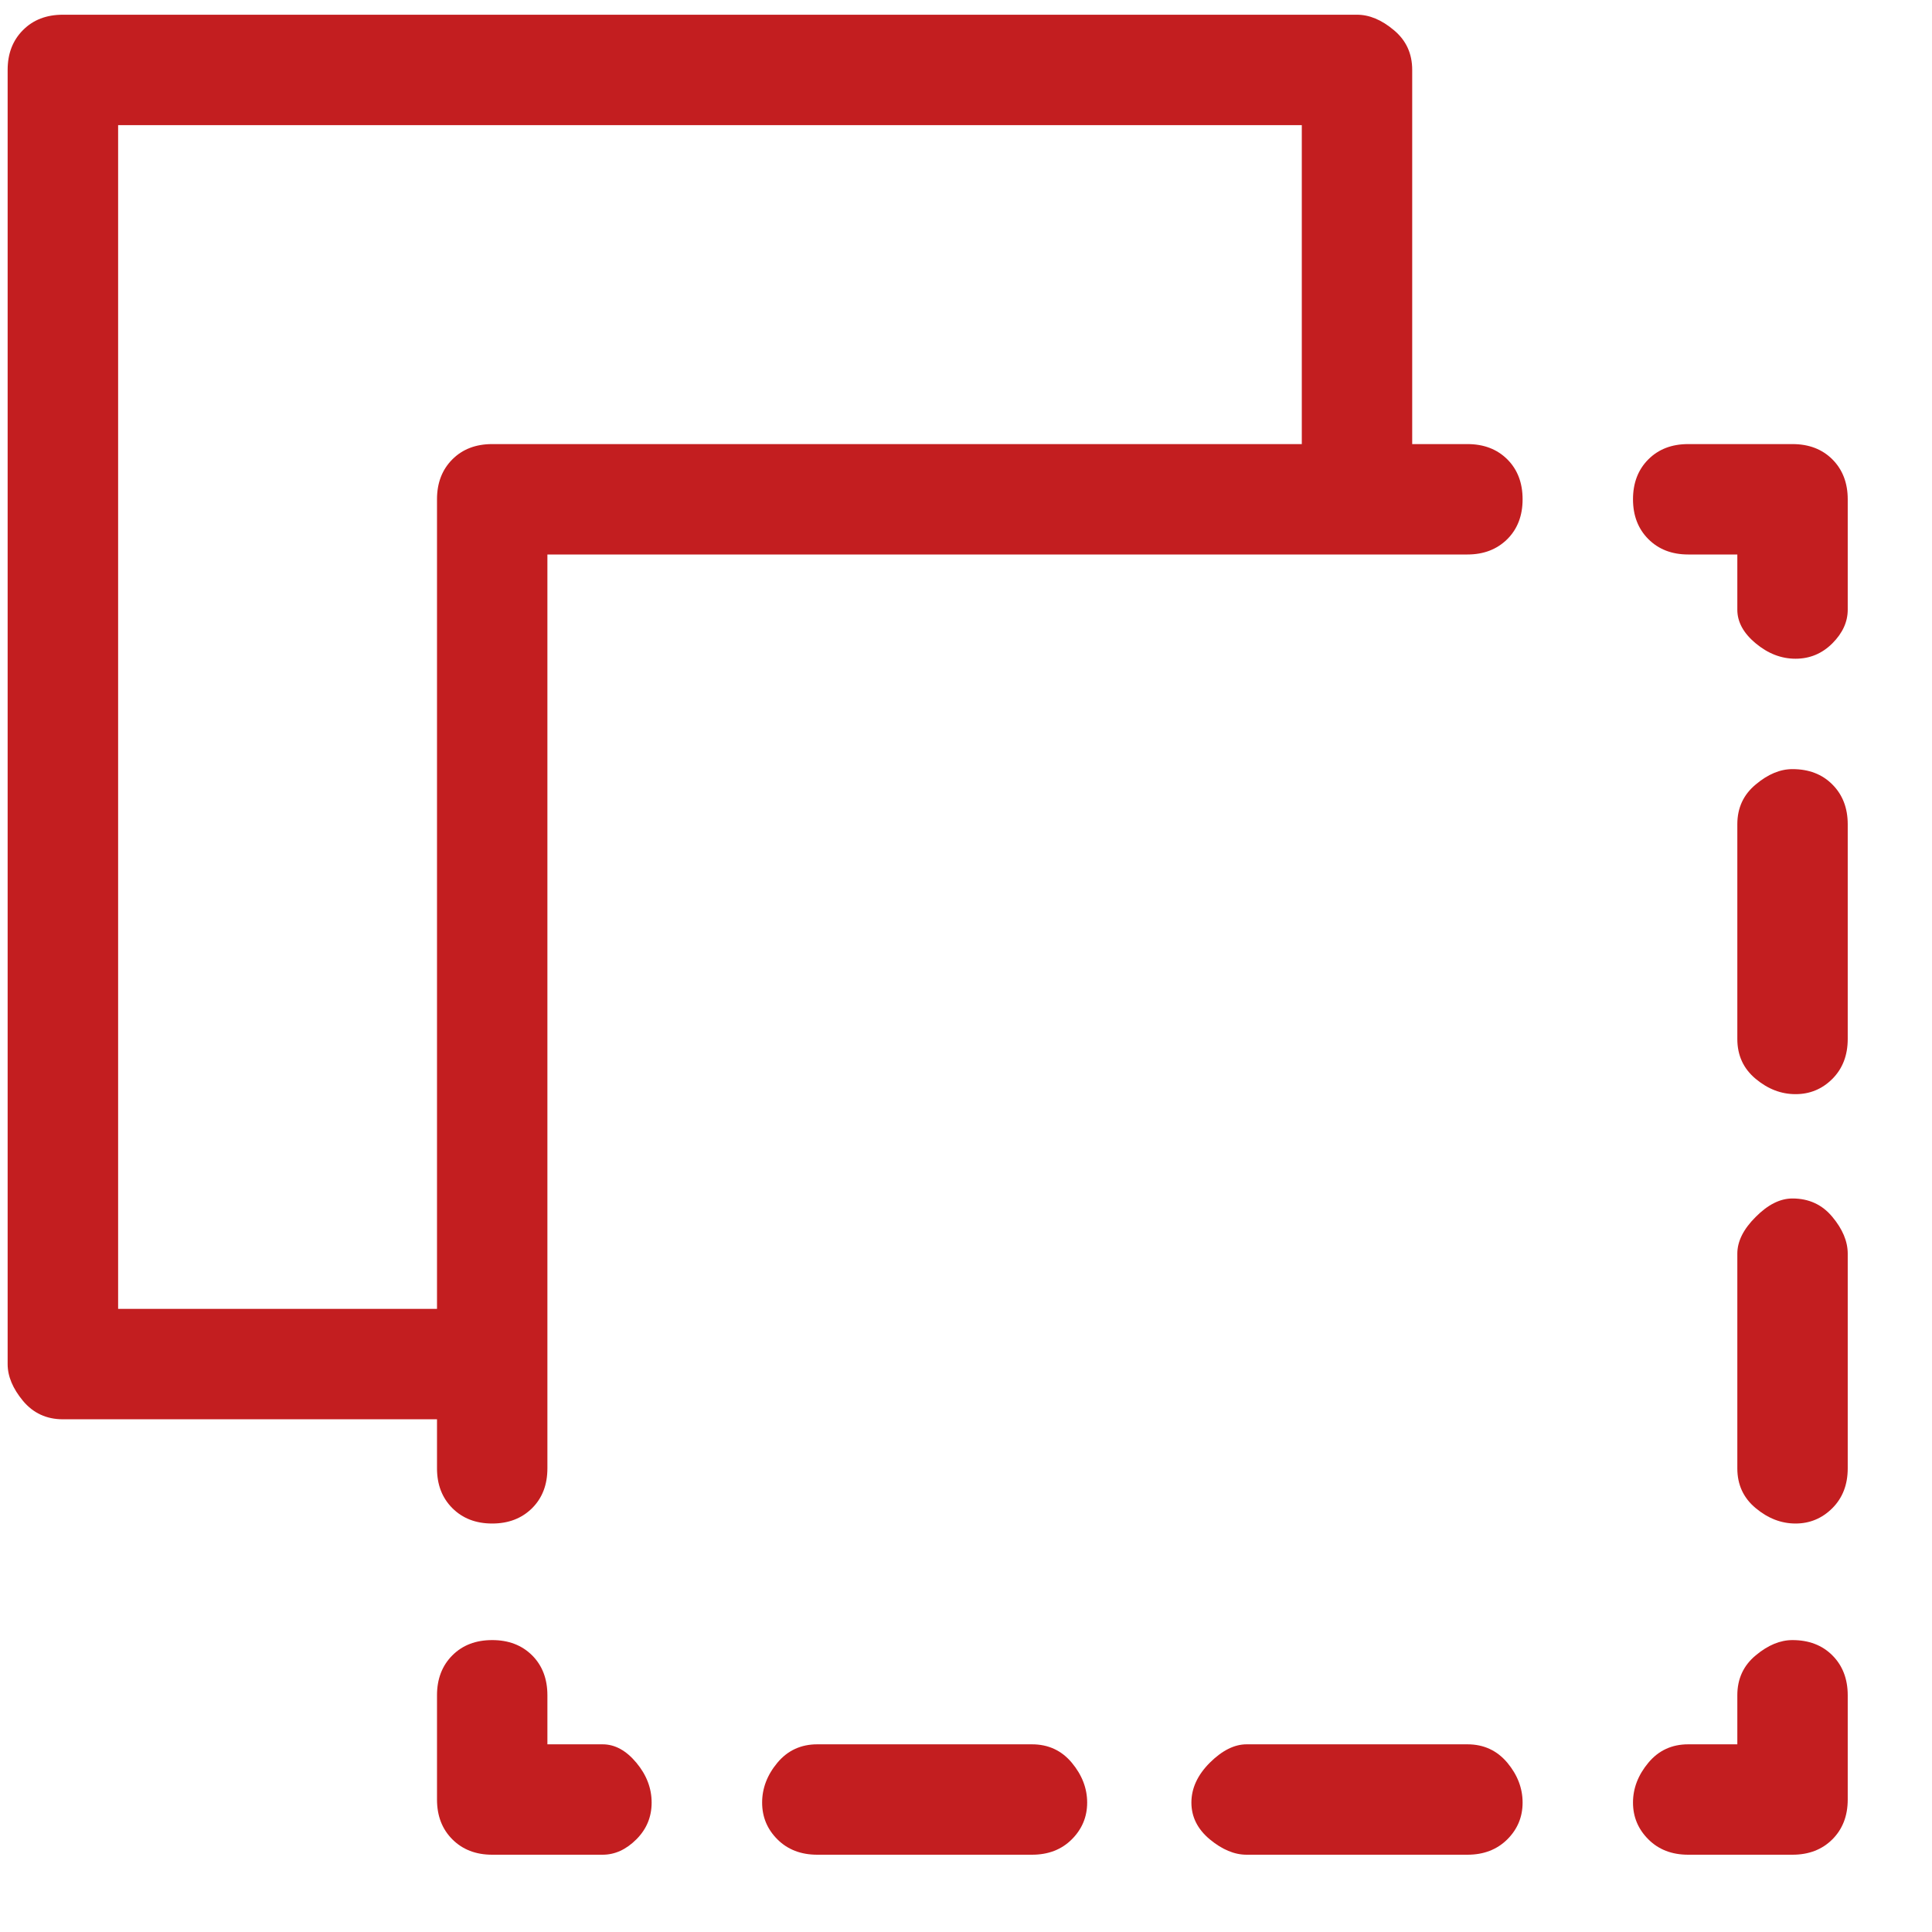 <svg width="21" height="21" viewBox="0 0 21 21" fill="none" xmlns="http://www.w3.org/2000/svg">
<g clip-path="url(#clip0_290_4218)">
<path d="M15.95 18.96H13.55C13.417 18.96 13.284 19.027 13.15 19.16C13.017 19.293 12.95 19.438 12.95 19.593C12.95 19.749 13.017 19.882 13.15 19.993C13.284 20.104 13.417 20.16 13.55 20.16H15.95C16.128 20.16 16.272 20.104 16.384 19.993C16.495 19.882 16.55 19.749 16.55 19.593C16.55 19.438 16.495 19.293 16.384 19.16C16.272 19.027 16.128 18.96 15.95 18.96ZM11.217 18.96H8.883C8.706 18.96 8.561 19.027 8.45 19.16C8.339 19.293 8.284 19.438 8.284 19.593C8.284 19.749 8.339 19.882 8.45 19.993C8.561 20.104 8.706 20.16 8.883 20.16H11.217C11.395 20.16 11.539 20.104 11.65 19.993C11.761 19.882 11.817 19.749 11.817 19.593C11.817 19.438 11.761 19.293 11.65 19.16C11.539 19.027 11.395 18.96 11.217 18.96ZM19.483 8.36C19.35 8.36 19.217 8.415 19.084 8.527C18.95 8.638 18.884 8.782 18.884 8.96V11.293C18.884 11.471 18.95 11.616 19.084 11.727C19.217 11.838 19.361 11.893 19.517 11.893C19.672 11.893 19.806 11.838 19.917 11.727C20.028 11.616 20.084 11.471 20.084 11.293V8.96C20.084 8.782 20.028 8.638 19.917 8.527C19.806 8.415 19.661 8.36 19.483 8.36ZM19.483 13.027C19.35 13.027 19.217 13.093 19.084 13.227C18.95 13.36 18.884 13.493 18.884 13.627V15.96C18.884 16.138 18.95 16.282 19.084 16.393C19.217 16.504 19.361 16.56 19.517 16.56C19.672 16.56 19.806 16.504 19.917 16.393C20.028 16.282 20.084 16.138 20.084 15.96V13.627C20.084 13.493 20.028 13.36 19.917 13.227C19.806 13.093 19.661 13.027 19.483 13.027ZM6.55 18.96H5.95V18.427C5.95 18.249 5.895 18.104 5.784 17.993C5.672 17.882 5.528 17.827 5.35 17.827C5.172 17.827 5.028 17.882 4.917 17.993C4.806 18.104 4.75 18.249 4.75 18.427V19.56C4.75 19.738 4.806 19.882 4.917 19.993C5.028 20.104 5.172 20.16 5.35 20.16H6.55C6.684 20.16 6.806 20.104 6.917 19.993C7.028 19.882 7.083 19.749 7.083 19.593C7.083 19.438 7.028 19.293 6.917 19.16C6.806 19.027 6.684 18.96 6.55 18.96ZM19.483 4.827H18.35C18.172 4.827 18.028 4.882 17.917 4.993C17.806 5.104 17.75 5.249 17.75 5.427C17.75 5.604 17.806 5.749 17.917 5.86C18.028 5.971 18.172 6.027 18.35 6.027H18.884V6.627C18.884 6.76 18.95 6.882 19.084 6.993C19.217 7.104 19.361 7.16 19.517 7.16C19.672 7.16 19.806 7.104 19.917 6.993C20.028 6.882 20.084 6.76 20.084 6.627V5.427C20.084 5.249 20.028 5.104 19.917 4.993C19.806 4.882 19.661 4.827 19.483 4.827ZM19.483 17.827C19.35 17.827 19.217 17.882 19.084 17.993C18.95 18.104 18.884 18.249 18.884 18.427V18.96H18.35C18.172 18.96 18.028 19.027 17.917 19.16C17.806 19.293 17.75 19.438 17.75 19.593C17.75 19.749 17.806 19.882 17.917 19.993C18.028 20.104 18.172 20.16 18.35 20.16H19.483C19.661 20.16 19.806 20.104 19.917 19.993C20.028 19.882 20.084 19.738 20.084 19.56V18.427C20.084 18.249 20.028 18.104 19.917 17.993C19.806 17.882 19.661 17.827 19.483 17.827ZM15.95 4.827H15.35V0.76C15.35 0.582 15.284 0.438 15.15 0.327C15.017 0.215 14.883 0.16 14.75 0.16H0.683C0.506 0.16 0.361 0.215 0.25 0.327C0.139 0.438 0.083 0.582 0.083 0.76V14.827C0.083 14.96 0.139 15.093 0.25 15.227C0.361 15.36 0.506 15.427 0.683 15.427H4.75V15.96C4.75 16.138 4.806 16.282 4.917 16.393C5.028 16.504 5.172 16.56 5.35 16.56C5.528 16.56 5.672 16.504 5.784 16.393C5.895 16.282 5.95 16.138 5.95 15.96V6.027H15.95C16.128 6.027 16.272 5.971 16.384 5.86C16.495 5.749 16.55 5.604 16.55 5.427C16.55 5.249 16.495 5.104 16.384 4.993C16.272 4.882 16.128 4.827 15.95 4.827ZM14.15 4.827H5.35C5.172 4.827 5.028 4.882 4.917 4.993C4.806 5.104 4.75 5.249 4.75 5.427V14.227H1.284V1.36H14.15V4.827Z" fill="#C31E20"/>
</g>
<defs>
<clipPath id="clip0_290_4218">
<rect width="20" height="20" fill="white" transform="matrix(1 0 0 -1 0.083 20.16)"/>
</clipPath>
</defs>
</svg>
